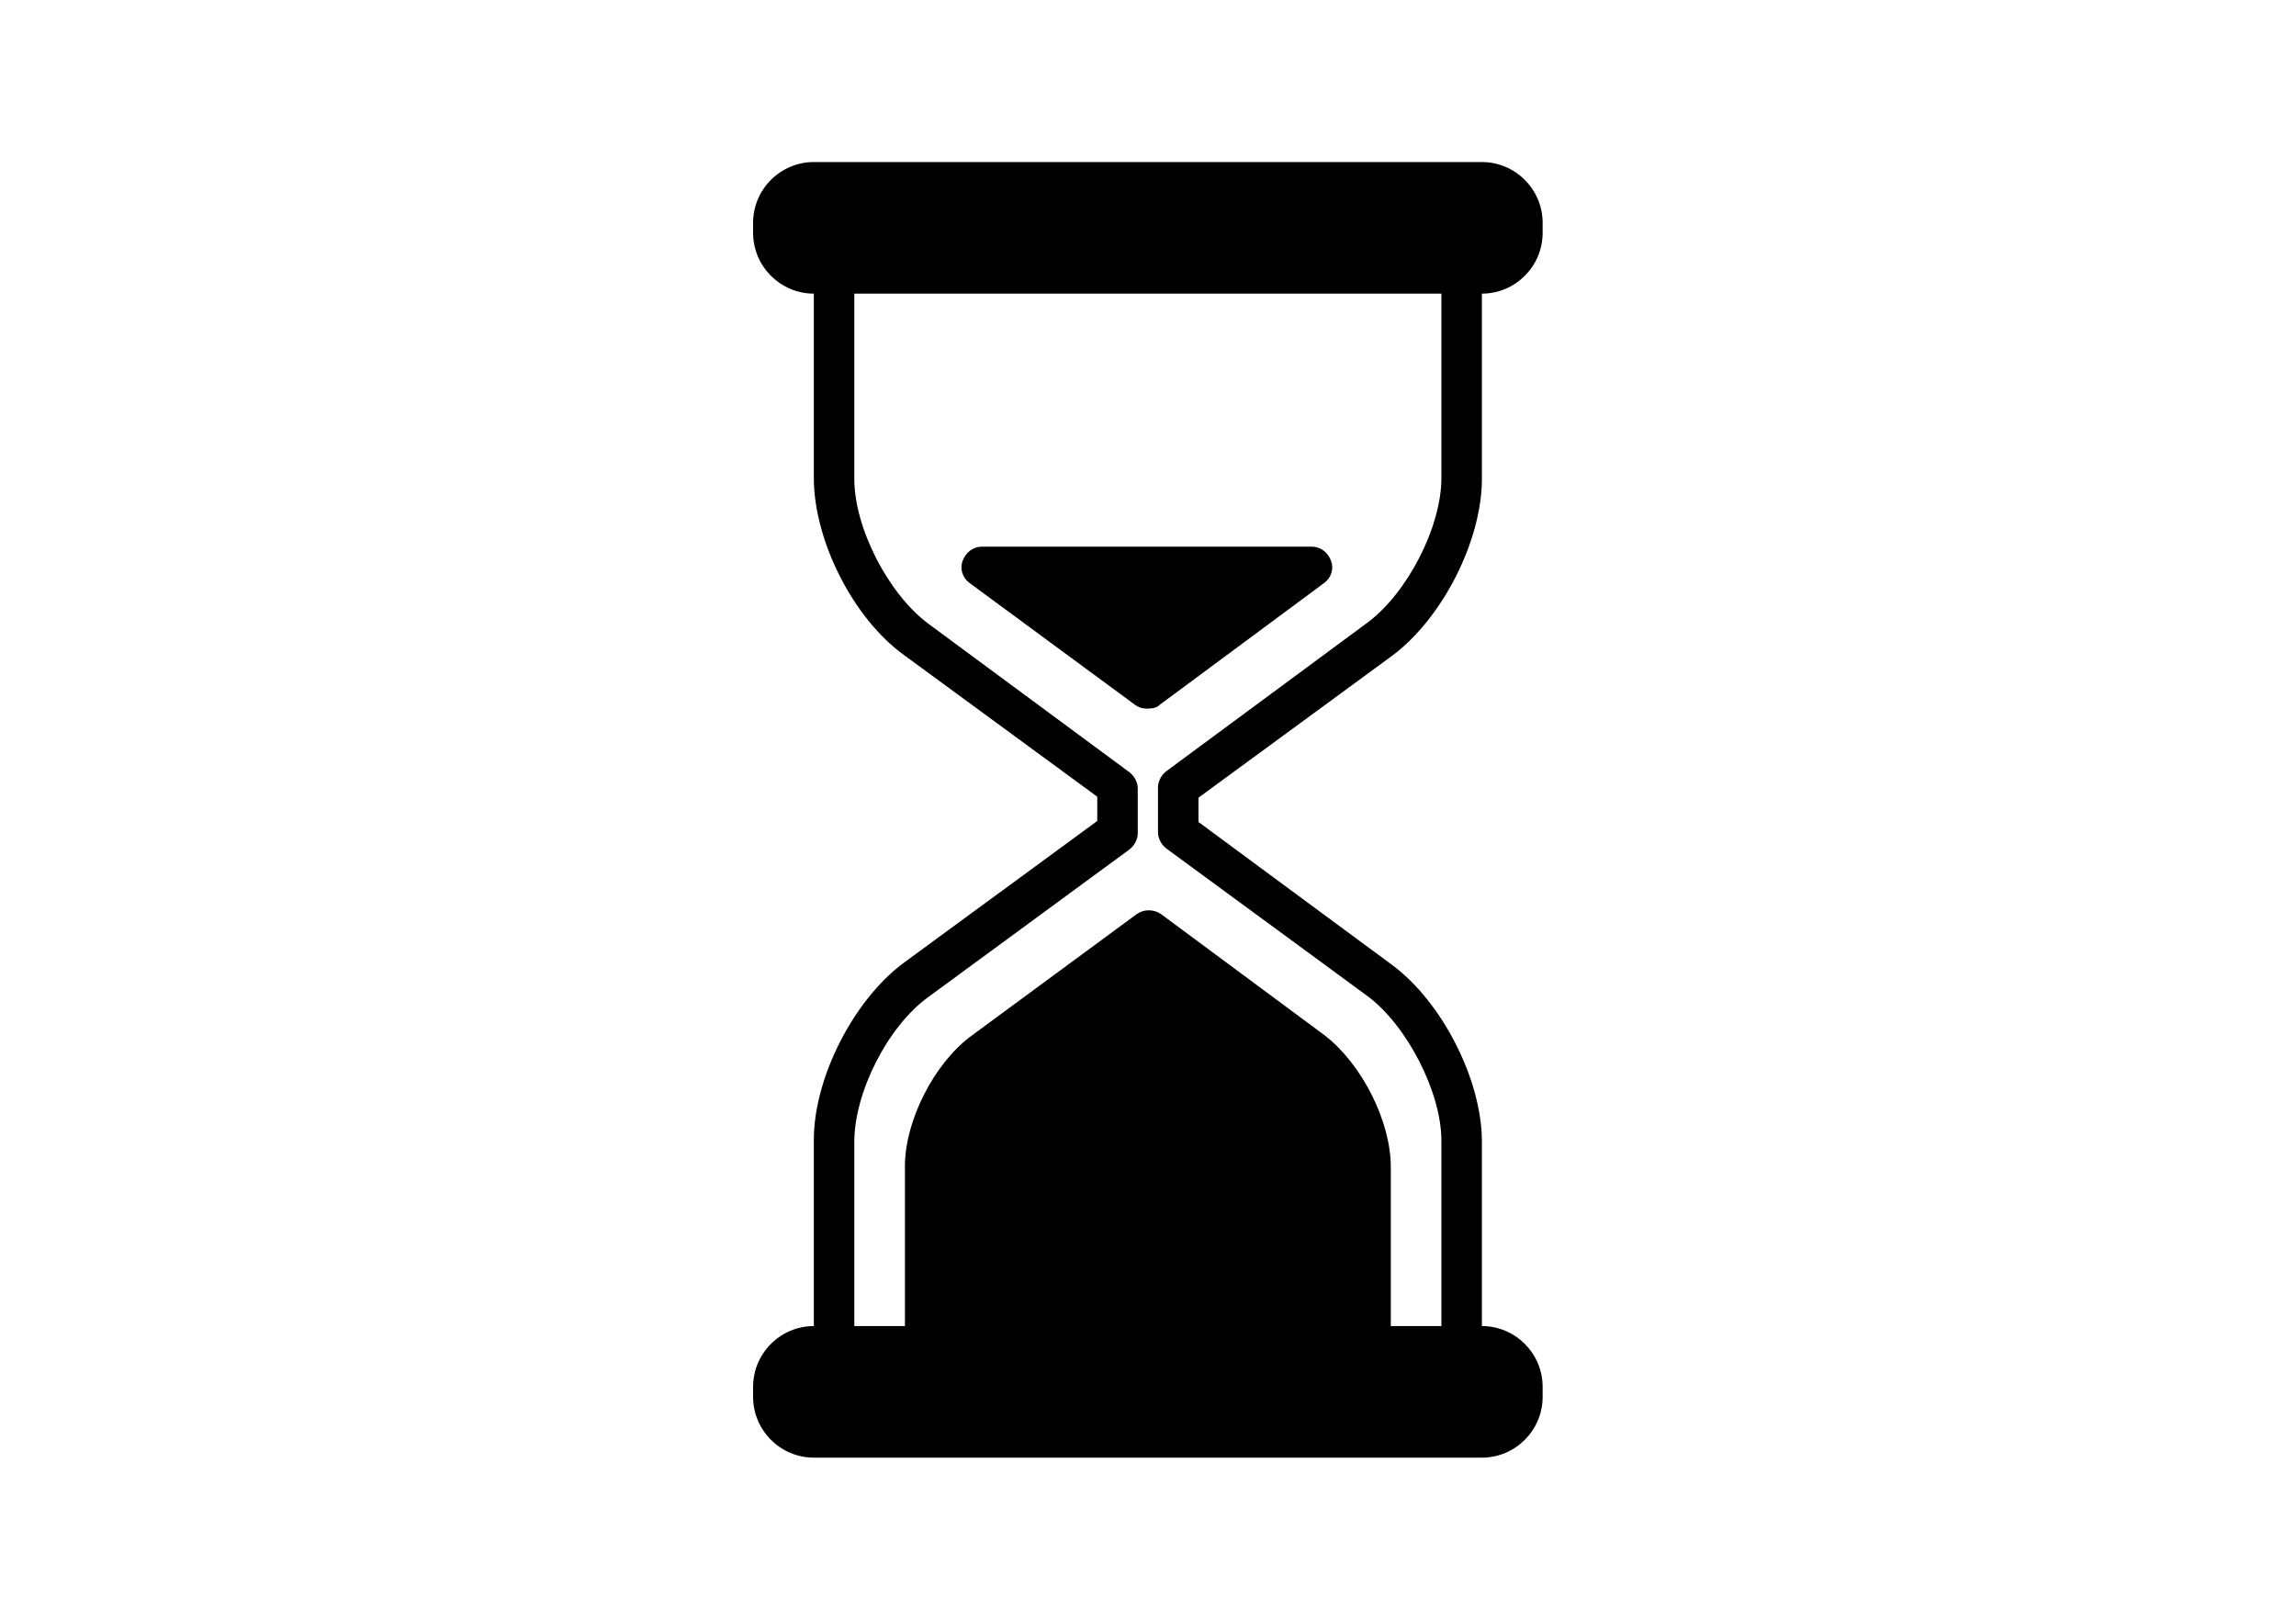<svg version="1.0" preserveAspectRatio="xMidYMid meet" height="4000" viewBox="0 0 4252.5 3000" zoomAndPan="magnify" width="5670" xmlns:xlink="http://www.w3.org/1999/xlink" xmlns="http://www.w3.org/2000/svg"><defs><clipPath id="70ca28f711"><path clip-rule="nonzero" d="M 1394.086 300.141 L 2857.914 300.141 L 2857.914 2699.859 L 1394.086 2699.859 Z M 1394.086 300.141"></path></clipPath></defs><g clip-path="url(#70ca28f711)"><path fill-rule="nonzero" fill-opacity="1" d="M 1394.836 2568.625 L 1394.836 2587.371 C 1394.836 2649.238 1445.453 2699.859 1507.324 2699.859 L 2744.676 2699.859 C 2806.547 2699.859 2857.164 2649.238 2857.164 2587.371 L 2857.164 2568.625 C 2857.164 2506.758 2806.547 2456.137 2744.676 2456.137 L 2744.676 2114.93 C 2744.676 1998.691 2669.688 1854.332 2577.82 1786.84 L 2219.738 1522.496 L 2219.738 1477.504 L 2577.82 1215.035 C 2671.562 1145.668 2744.676 1001.309 2744.676 886.945 L 2744.676 543.863 C 2806.547 543.863 2857.164 493.242 2857.164 431.375 L 2857.164 412.629 C 2857.164 350.762 2806.547 300.141 2744.676 300.141 L 1507.324 300.141 C 1445.453 300.141 1394.836 350.762 1394.836 412.629 L 1394.836 431.375 C 1394.836 493.242 1445.453 543.863 1507.324 543.863 L 1507.324 885.074 C 1507.324 1001.309 1580.438 1145.668 1674.18 1213.16 L 2032.262 1475.629 L 2032.262 1520.621 L 1674.18 1783.094 C 1580.438 1852.457 1507.324 1996.816 1507.324 2111.18 L 1507.324 2456.137 C 1445.453 2456.137 1394.836 2506.758 1394.836 2568.625 Z M 1582.312 2114.93 C 1582.312 2023.062 1644.18 1901.203 1719.172 1846.836 L 2092.254 1573.117 C 2101.629 1565.617 2107.254 1554.367 2107.254 1543.121 L 2107.254 1460.629 C 2107.254 1449.383 2101.629 1438.133 2092.254 1430.633 L 1719.172 1155.039 C 1646.055 1100.672 1582.312 978.812 1582.312 886.945 L 1582.312 543.863 L 2669.688 543.863 L 2669.688 885.074 C 2669.688 976.938 2605.945 1098.797 2532.828 1153.164 L 2159.746 1428.758 C 2150.371 1436.258 2144.746 1447.508 2144.746 1458.754 L 2144.746 1541.246 C 2144.746 1552.492 2150.371 1563.742 2159.746 1571.242 L 2532.828 1844.961 C 2605.945 1899.328 2669.688 2023.062 2669.688 2113.055 L 2669.688 2456.137 L 2575.945 2456.137 L 2575.945 2161.797 C 2575.945 2075.559 2521.578 1970.57 2454.086 1918.074 L 2150.371 1693.102 C 2137.25 1683.727 2118.5 1683.727 2105.379 1693.102 L 1799.789 1918.074 C 1730.422 1968.695 1676.055 2075.559 1676.055 2159.922 L 1676.055 2456.137 L 1582.312 2456.137 Z M 1582.312 2114.93" fill="#000000"></path></g><path fill-rule="nonzero" fill-opacity="1" d="M 2148.496 1305.023 L 2452.211 1080.051 C 2465.336 1070.676 2470.961 1053.801 2465.336 1038.805 C 2459.711 1023.805 2446.586 1012.559 2429.715 1012.559 L 1818.535 1012.559 C 1801.664 1012.559 1788.539 1023.805 1782.914 1038.805 C 1777.289 1053.801 1782.914 1070.676 1796.039 1080.051 L 2101.629 1305.023 C 2109.125 1310.648 2116.625 1312.523 2124.125 1312.523 C 2135.375 1312.523 2142.871 1310.648 2148.496 1305.023 Z M 2148.496 1305.023" fill="#000000"></path></svg>